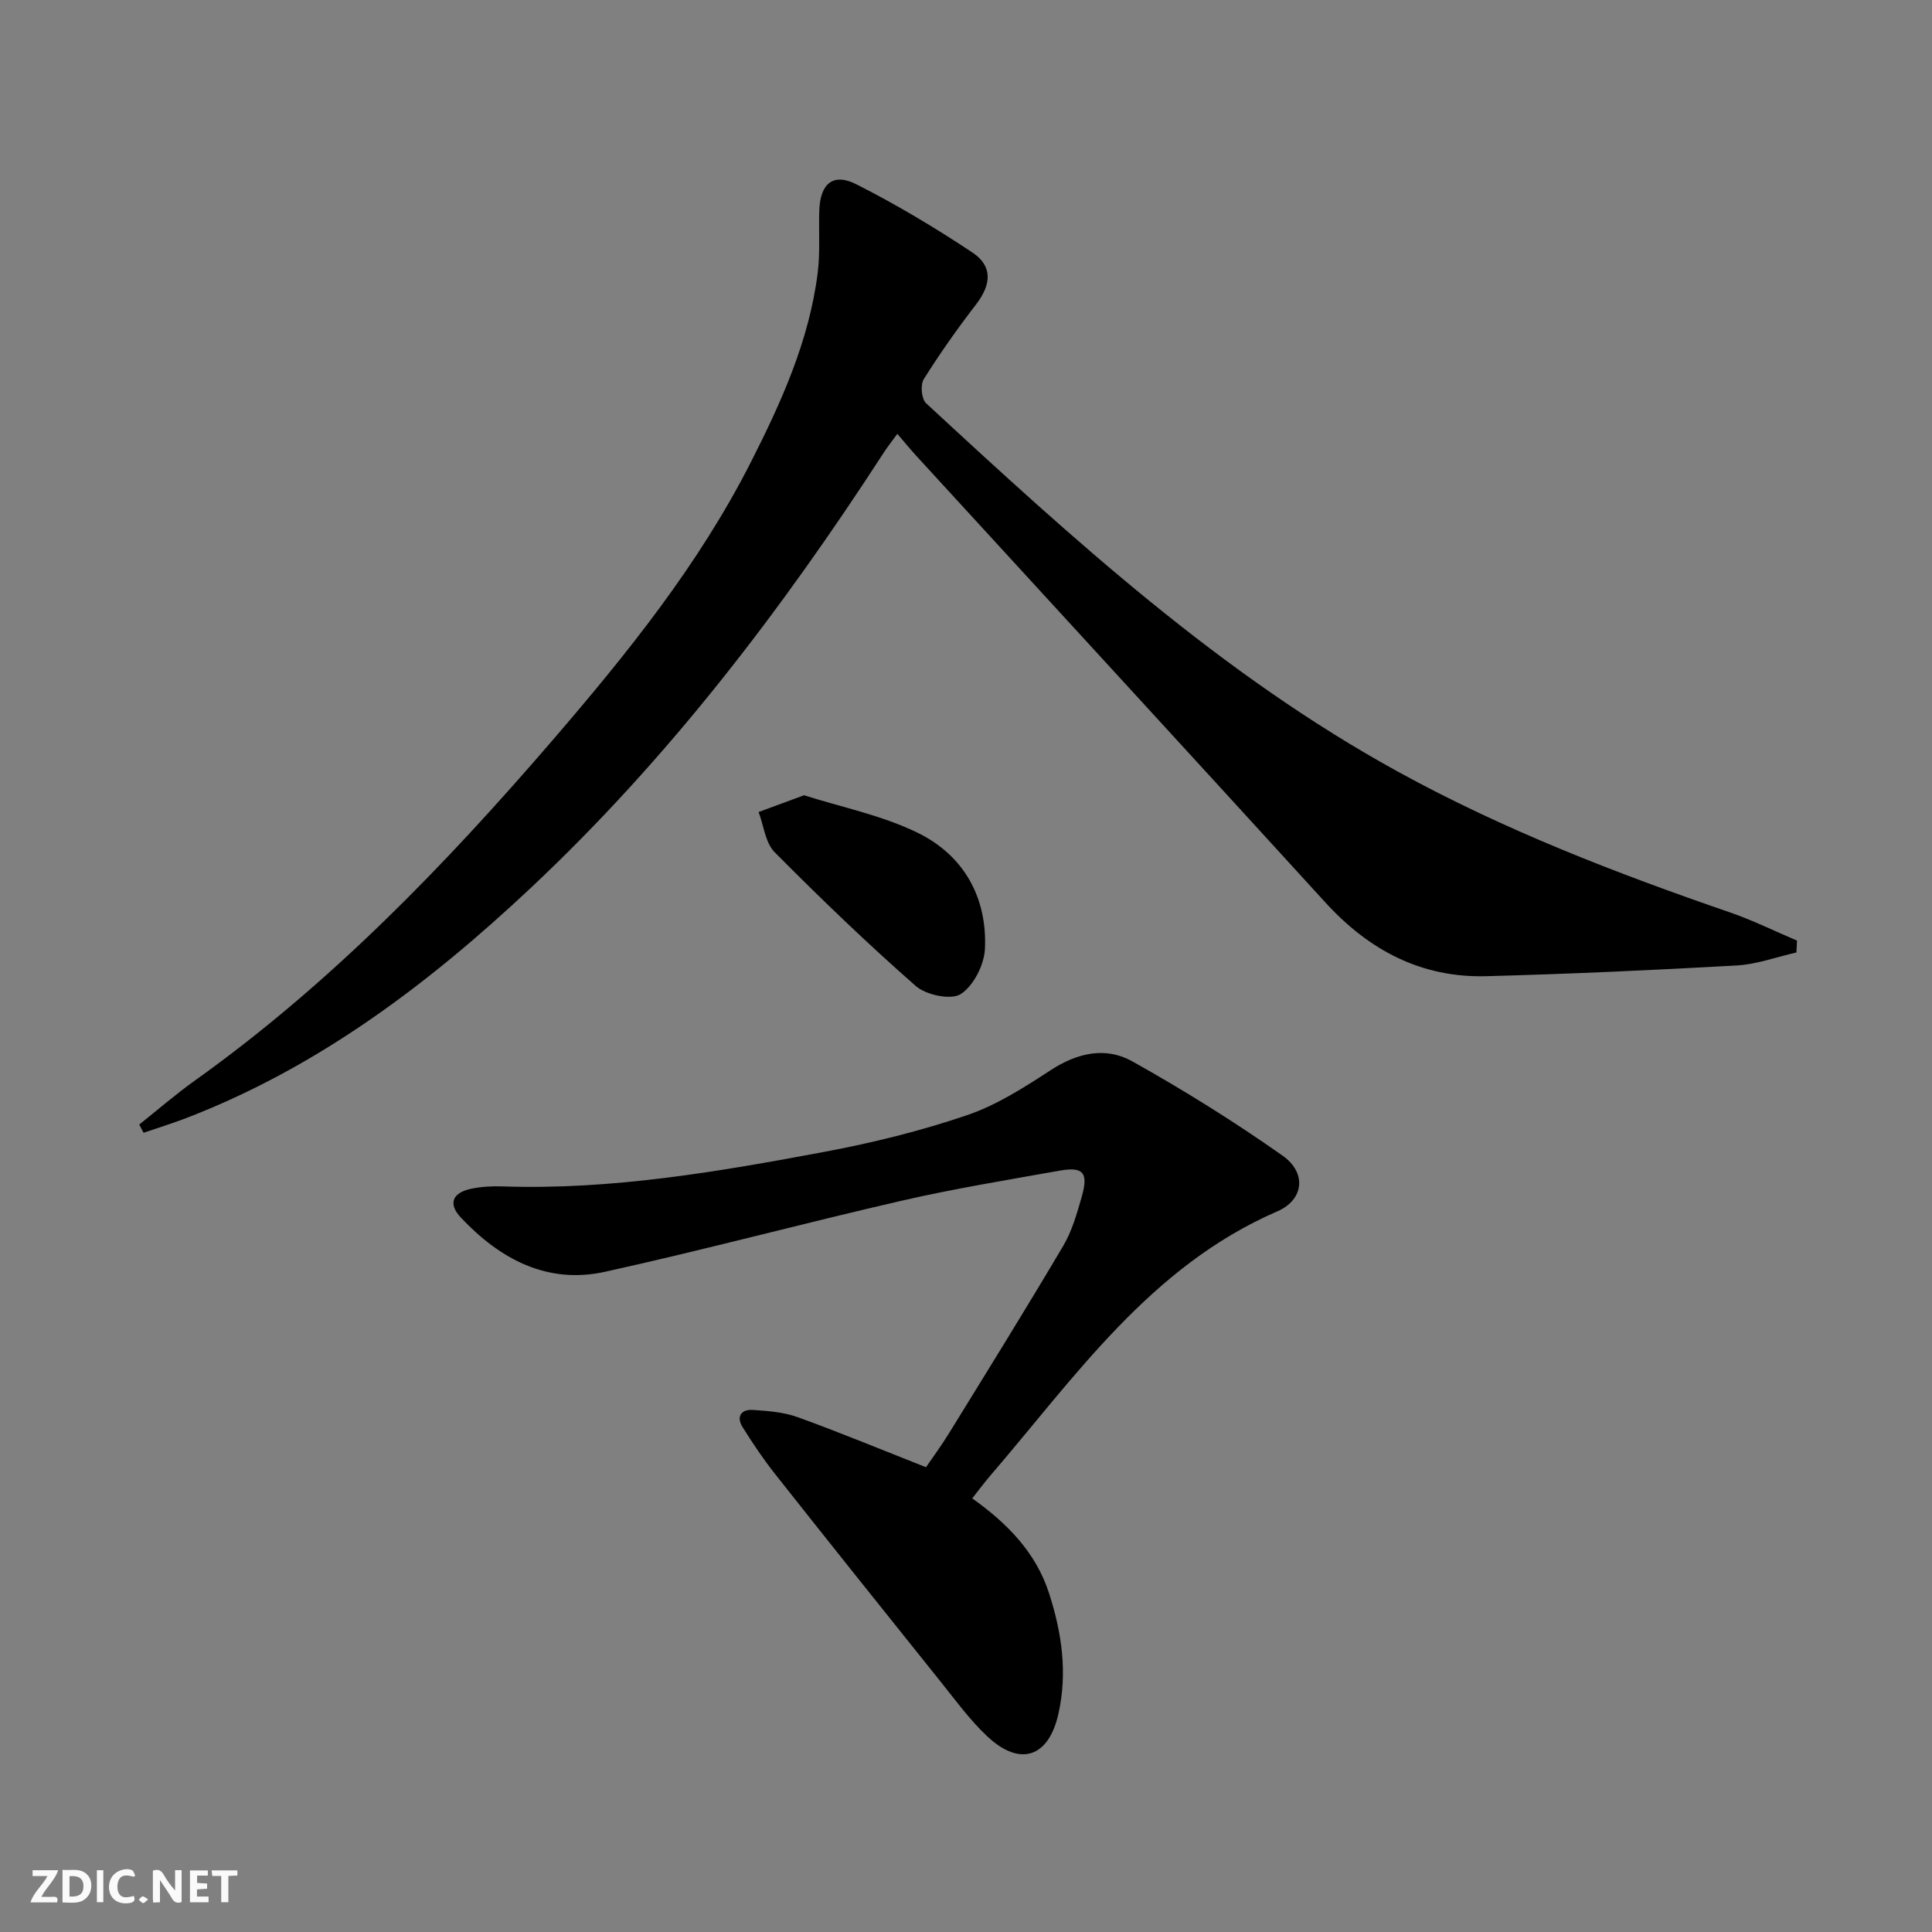 <svg enable-background="new 0 0 400 400" viewBox="0 0 400 400" xmlns="http://www.w3.org/2000/svg"><rect x="0" y="0" width="400" height="400" fill="#808080" stroke="none"/><g fill="#fbfafa"><path d="m37.59 393.81c-.92.31-1.52.05-2-.78-.7-1.2-1.52-2.34-2.47-3.78v4.59c-.55.03-.95.05-1.41.07-.03-.37-.06-.64-.06-.91 0-1.91 0-3.81 0-5.7 1.13-.41 1.77-.03 2.29.91.62 1.11 1.38 2.14 2.31 3.19v-4.2h1.35v6.61z"/><path d="m12.94 393.88v-6.75c1.9.19 3.93-.54 5.37 1.29.8 1.01.78 2.88.03 3.97-1.37 1.97-3.4 1.51-5.4 1.49m1.45-1.22c2.04.12 2.92-.58 2.89-2.21-.03-1.51-.98-2.19-2.89-2z"/><path d="m11.81 393.87h-5.49c.68-2.18 2.47-3.48 3.51-5.45h-3.08v-1.21h5.29c-.71 2.13-2.44 3.48-3.47 5.51.86 0 1.63.04 2.39-.01.79-.05 1.14.21.85 1.16"/><path d="m39.33 393.86v-6.61h3.7v1.07h-2.22v1.52c.68.04 1.34.09 2.07.13v1.07c-.72.05-1.38.09-2.1.14v1.48h2.4v1.19h-3.85z"/><path d="m27.71 388.56c-1.15-.3-2.46-.61-3.1.64-.37.73-.41 1.93-.06 2.67.63 1.35 1.99.93 3.17.68.35.94-.01 1.32-.93 1.46-1.62.25-3.05-.27-3.76-1.48-.73-1.25-.6-3.03.31-4.17.88-1.11 2.71-1.7 4-1.16.32.13.44.74.65 1.12-.1.08-.19.16-.28.24"/><path d="m49.15 387.24v1.07c-.59.02-1.17.05-1.87.08v5.44h-1.48v-5.44h-1.85c-.05-.4-.08-.73-.13-1.15z"/><path d="m20.06 387.21h1.33v6.62h-1.33z"/><path d="m30.68 393.25c-.49.38-.8.79-1.05.76-.32-.05-.6-.45-.9-.7.26-.24.51-.64.8-.67.29-.04.62.3 1.15.61"/></g><path d="m28.83 232.82c3.85-3.06 7.58-6.3 11.58-9.15 27.99-19.98 51.67-44.49 73.99-70.41 15.43-17.93 30.26-36.32 41.05-57.56 6.33-12.47 12.09-25.19 13.85-39.25.53-4.26.17-8.63.33-12.94.2-5.52 2.88-7.79 7.7-5.34 8.27 4.19 16.28 8.97 24 14.11 4.26 2.84 3.9 6.66.75 10.75-3.84 4.99-7.49 10.15-10.83 15.48-.73 1.16-.47 4.09.48 4.97 30.44 28.15 61.03 56.15 97.72 76.3 21.92 12.04 45.13 21 68.71 29.12 4.74 1.63 9.26 3.88 13.89 5.84-.04.82-.08 1.64-.12 2.46-4.12.93-8.22 2.46-12.38 2.69-17.26.97-34.54 1.76-51.83 2.22-13.47.36-24.31-5.39-33.32-15.27-28.15-30.87-56.44-61.62-84.66-92.43-1.24-1.35-2.39-2.77-3.96-4.59-1.22 1.68-2.09 2.77-2.84 3.94-21.17 32.65-44.64 63.41-73.13 90.15-21.15 19.85-43.98 37.09-71.32 47.6-2.89 1.11-5.85 2.02-8.77 3.02-.31-.57-.6-1.14-.89-1.71z" fill="#000001"/><path d="m201.29 310.22c7.31 5.21 13.18 11.22 15.9 19.63 2.64 8.16 3.86 16.47 1.94 24.99-2.02 9.01-7.93 11.02-14.71 4.67-3.61-3.38-6.58-7.48-9.7-11.37-11.44-14.27-22.86-28.55-34.2-42.9-2.46-3.11-4.69-6.42-6.79-9.79-1.35-2.18-.25-3.7 2.15-3.54 3.12.21 6.37.45 9.27 1.5 8.71 3.15 17.27 6.7 26.57 10.36 1.3-1.91 3.14-4.4 4.76-7.03 7.94-12.88 15.93-25.74 23.63-38.76 1.83-3.09 2.85-6.71 3.85-10.2 1.43-4.98.33-6.28-4.57-5.41-10.93 1.95-21.91 3.74-32.73 6.23-20.51 4.71-40.85 10.18-61.4 14.71-11.98 2.64-21.76-2.64-29.83-11.21-2.7-2.87-1.8-5.15 2.12-5.98 2.1-.44 4.31-.56 6.46-.49 22.6.78 44.72-3.04 66.77-7.17 9.92-1.86 19.82-4.31 29.37-7.55 6.14-2.08 11.86-5.74 17.36-9.33 5.51-3.6 11.39-4.93 16.9-1.85 10.69 5.98 21.13 12.49 31.14 19.54 5 3.52 4.45 9.12-1.1 11.53-26.31 11.4-41.84 34.29-59.56 54.88-1.16 1.36-2.23 2.81-3.6 4.54z" fill="#000001"/><path d="m166.47 164.65c7.7 2.46 16.11 4.14 23.55 7.78 9.49 4.65 14.39 13.34 13.9 24.01-.15 3.31-2.35 7.66-5.01 9.37-2 1.29-7.16.21-9.3-1.66-10.09-8.85-19.77-18.18-29.23-27.71-1.93-1.95-2.25-5.5-3.32-8.32 2.82-1.03 5.62-2.07 9.41-3.47z" fill="#000001"/></svg>
